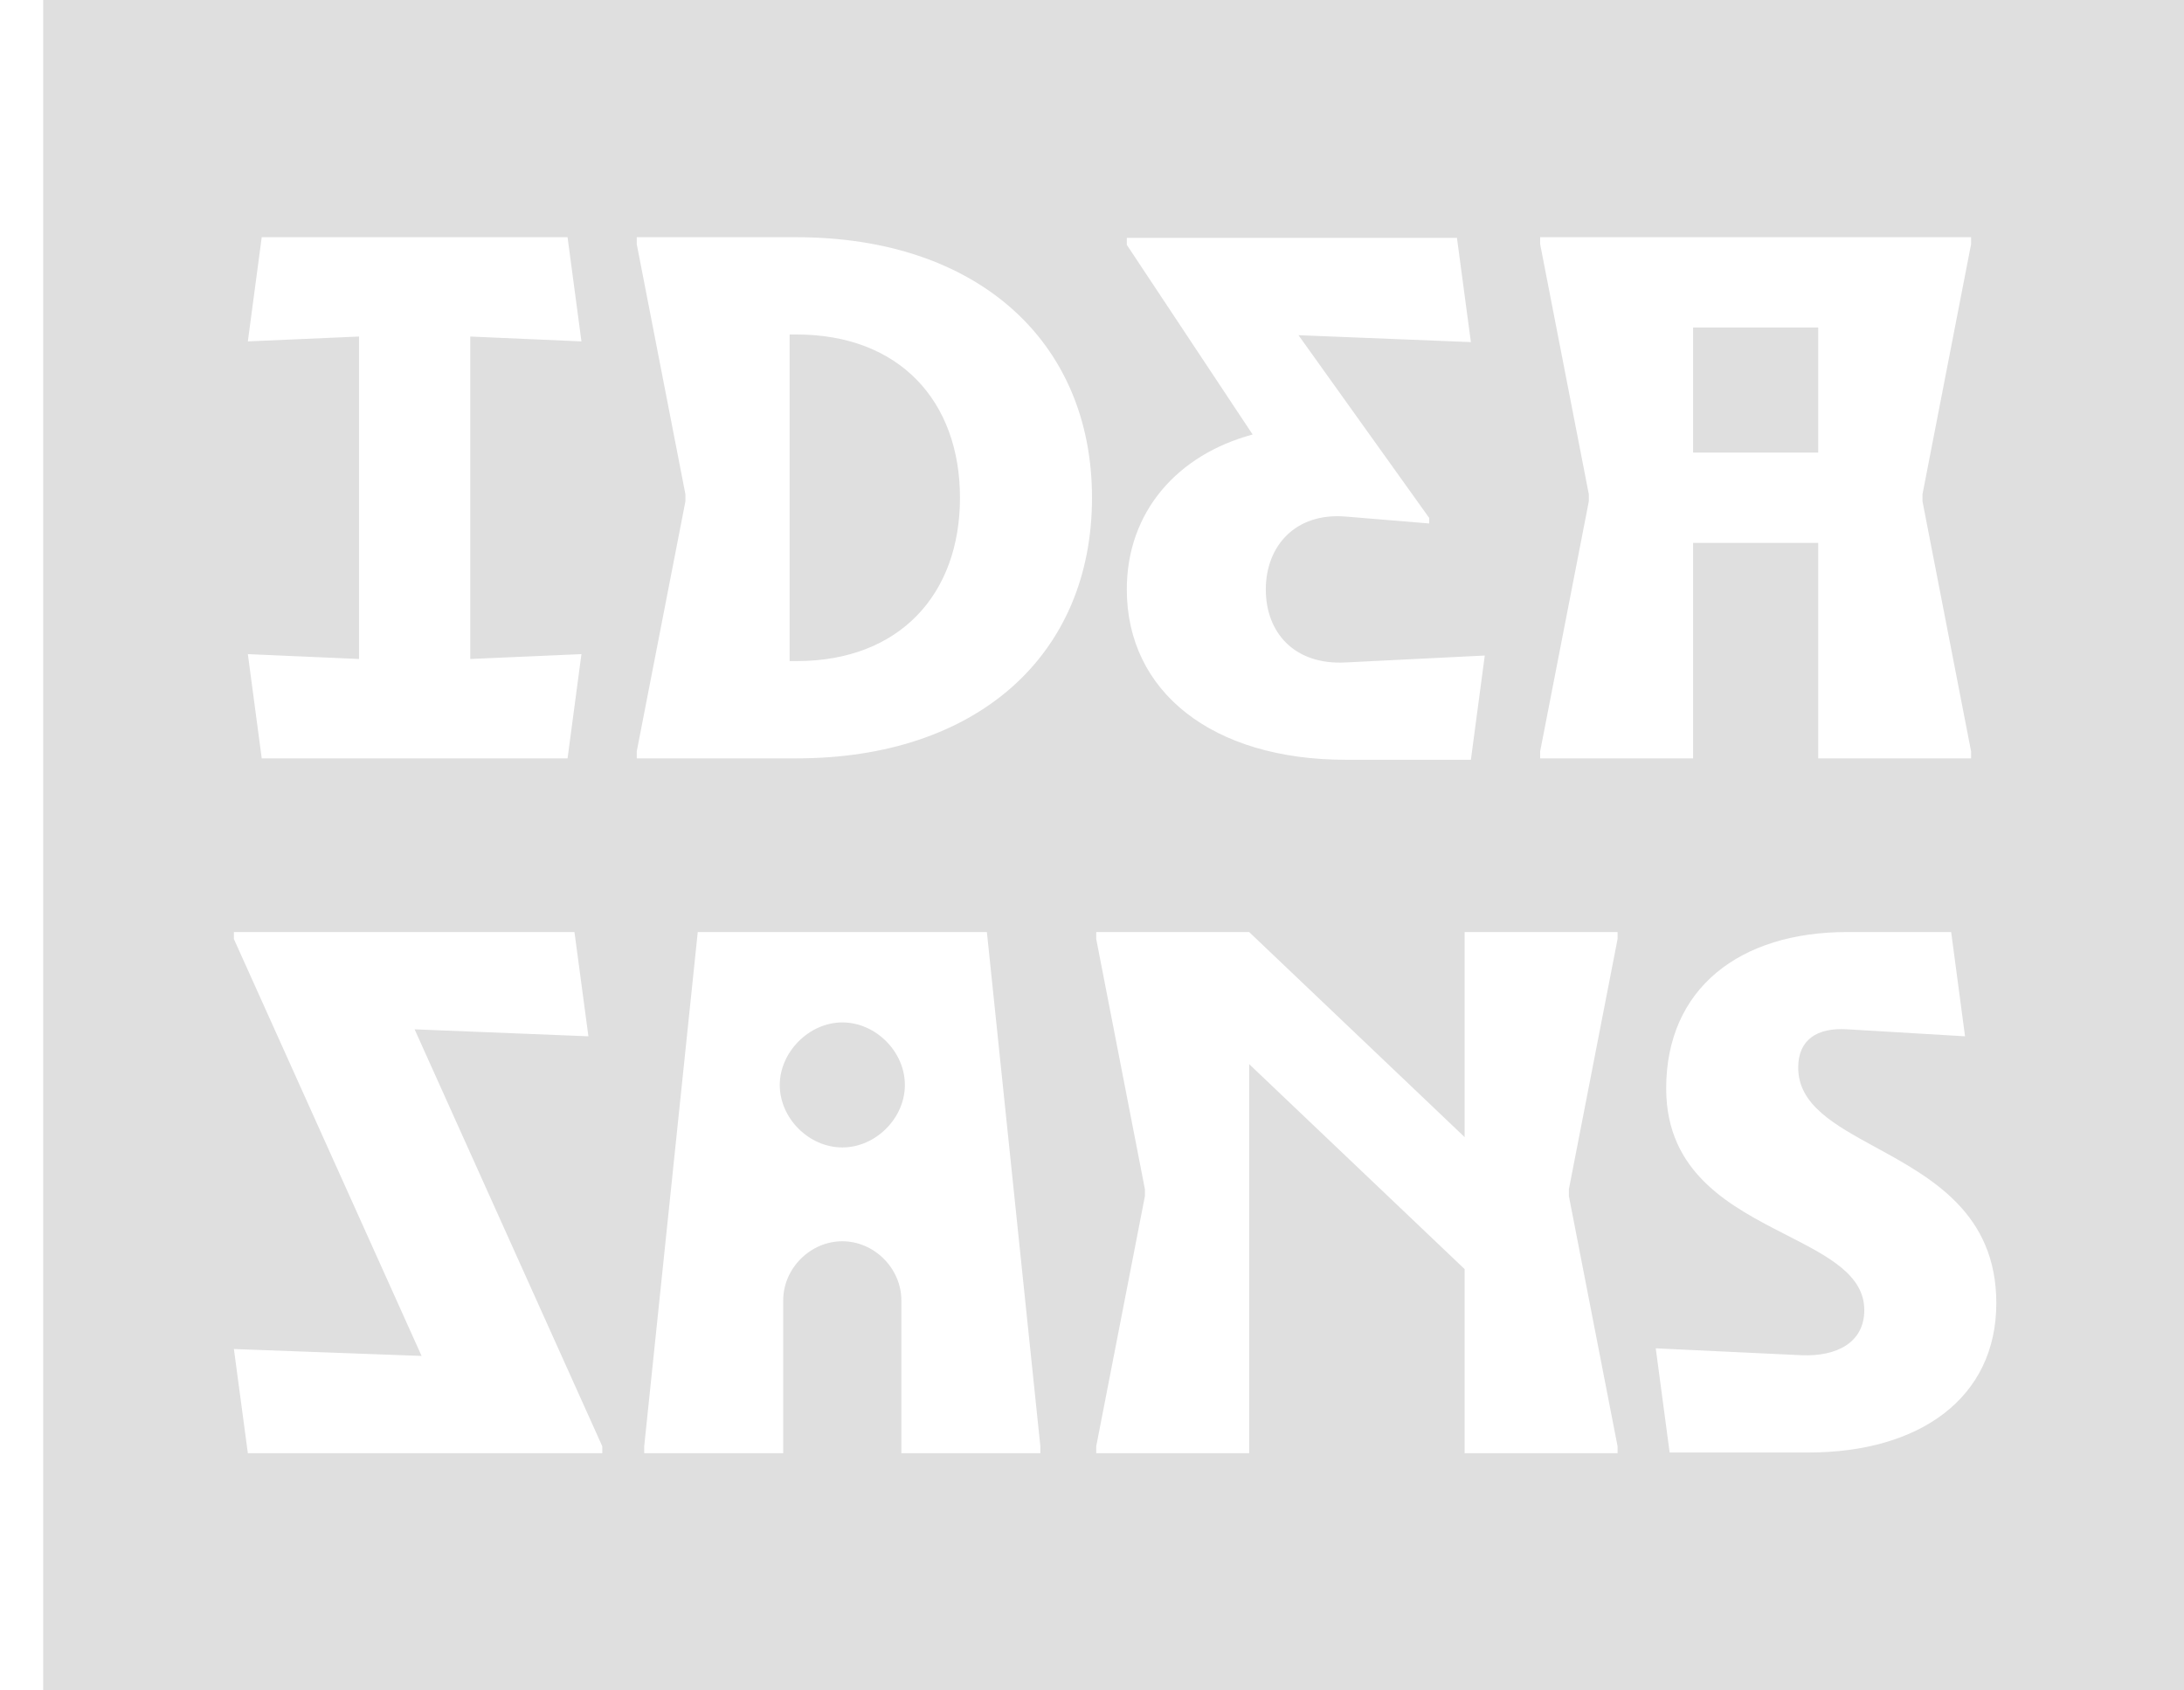 <svg width="31" height="24" viewBox="0 0 31 24" fill="none" xmlns="http://www.w3.org/2000/svg">
<path fill-rule="evenodd" clip-rule="evenodd" d="M31 0H0.613V24H31V0ZM8.056 10.767H3.715L3.518 9.287L5.096 9.356V4.778L3.518 4.847L3.715 3.368H8.056L8.253 4.847L6.675 4.778V9.356L8.253 9.287L8.056 10.767ZM9.038 3.368H11.307C13.862 3.368 15.5 4.838 15.5 7.067C15.5 9.307 13.862 10.767 11.307 10.767H9.038V10.668L9.729 7.117V7.018L9.038 3.466V3.368ZM13.626 7.067C13.626 5.696 12.767 4.749 11.307 4.749H11.208V9.386H11.307C12.767 9.386 13.626 8.439 13.626 7.067ZM19.102 9.405C18.372 9.445 17.967 8.981 17.967 8.369C17.967 7.758 18.381 7.274 19.102 7.334L20.286 7.432V7.353L18.431 4.759L20.878 4.857L20.68 3.377H15.994V3.476L17.78 6.169C16.714 6.456 15.994 7.264 15.994 8.369C15.994 9.82 17.207 10.787 19.102 10.787H20.878L21.075 9.307L19.102 9.405ZM25.808 7.708H24.032V10.767H21.861V10.668L22.552 7.117V7.018L21.861 3.466V3.368H27.978V3.466L27.288 7.018V7.117L27.978 10.668V10.767H25.808V7.708ZM24.032 4.65V6.426H25.808V4.65H24.032ZM3.32 13.332L5.984 19.251L3.32 19.153L3.518 20.632H8.549V20.534L5.885 14.614L8.352 14.713L8.154 13.233H3.32V13.332ZM9.144 20.534L9.904 13.233H14.008L14.767 20.534V20.632H12.794V18.462C12.794 18.008 12.409 17.623 11.956 17.623C11.502 17.623 11.117 18.008 11.117 18.462V20.632H9.144V20.534ZM11.956 16.291C12.429 16.291 12.844 15.877 12.844 15.404C12.844 14.93 12.429 14.516 11.956 14.516C11.482 14.516 11.068 14.94 11.068 15.404C11.068 15.877 11.482 16.291 11.956 16.291ZM17.731 13.233H15.56V13.332L16.251 16.884V16.982L15.56 20.534V20.632H17.731V15.108L20.789 18.018V20.632H22.96V20.534L22.269 16.982V16.884L22.96 13.332V13.233H20.789V16.144L17.731 13.233ZM25.361 17.536C24.573 17.134 23.65 16.662 23.65 15.453C23.65 14.032 24.696 13.233 26.215 13.233H27.695L27.892 14.713L26.225 14.614C25.791 14.585 25.524 14.762 25.524 15.157C25.524 15.688 26.038 15.969 26.627 16.291C27.414 16.721 28.336 17.225 28.336 18.501C28.336 19.853 27.241 20.622 25.672 20.622H23.699L23.502 19.143L25.574 19.241C26.067 19.261 26.462 19.064 26.462 18.6C26.462 18.099 25.948 17.837 25.361 17.536Z" fill="#DFDFDF"/>
</svg>
